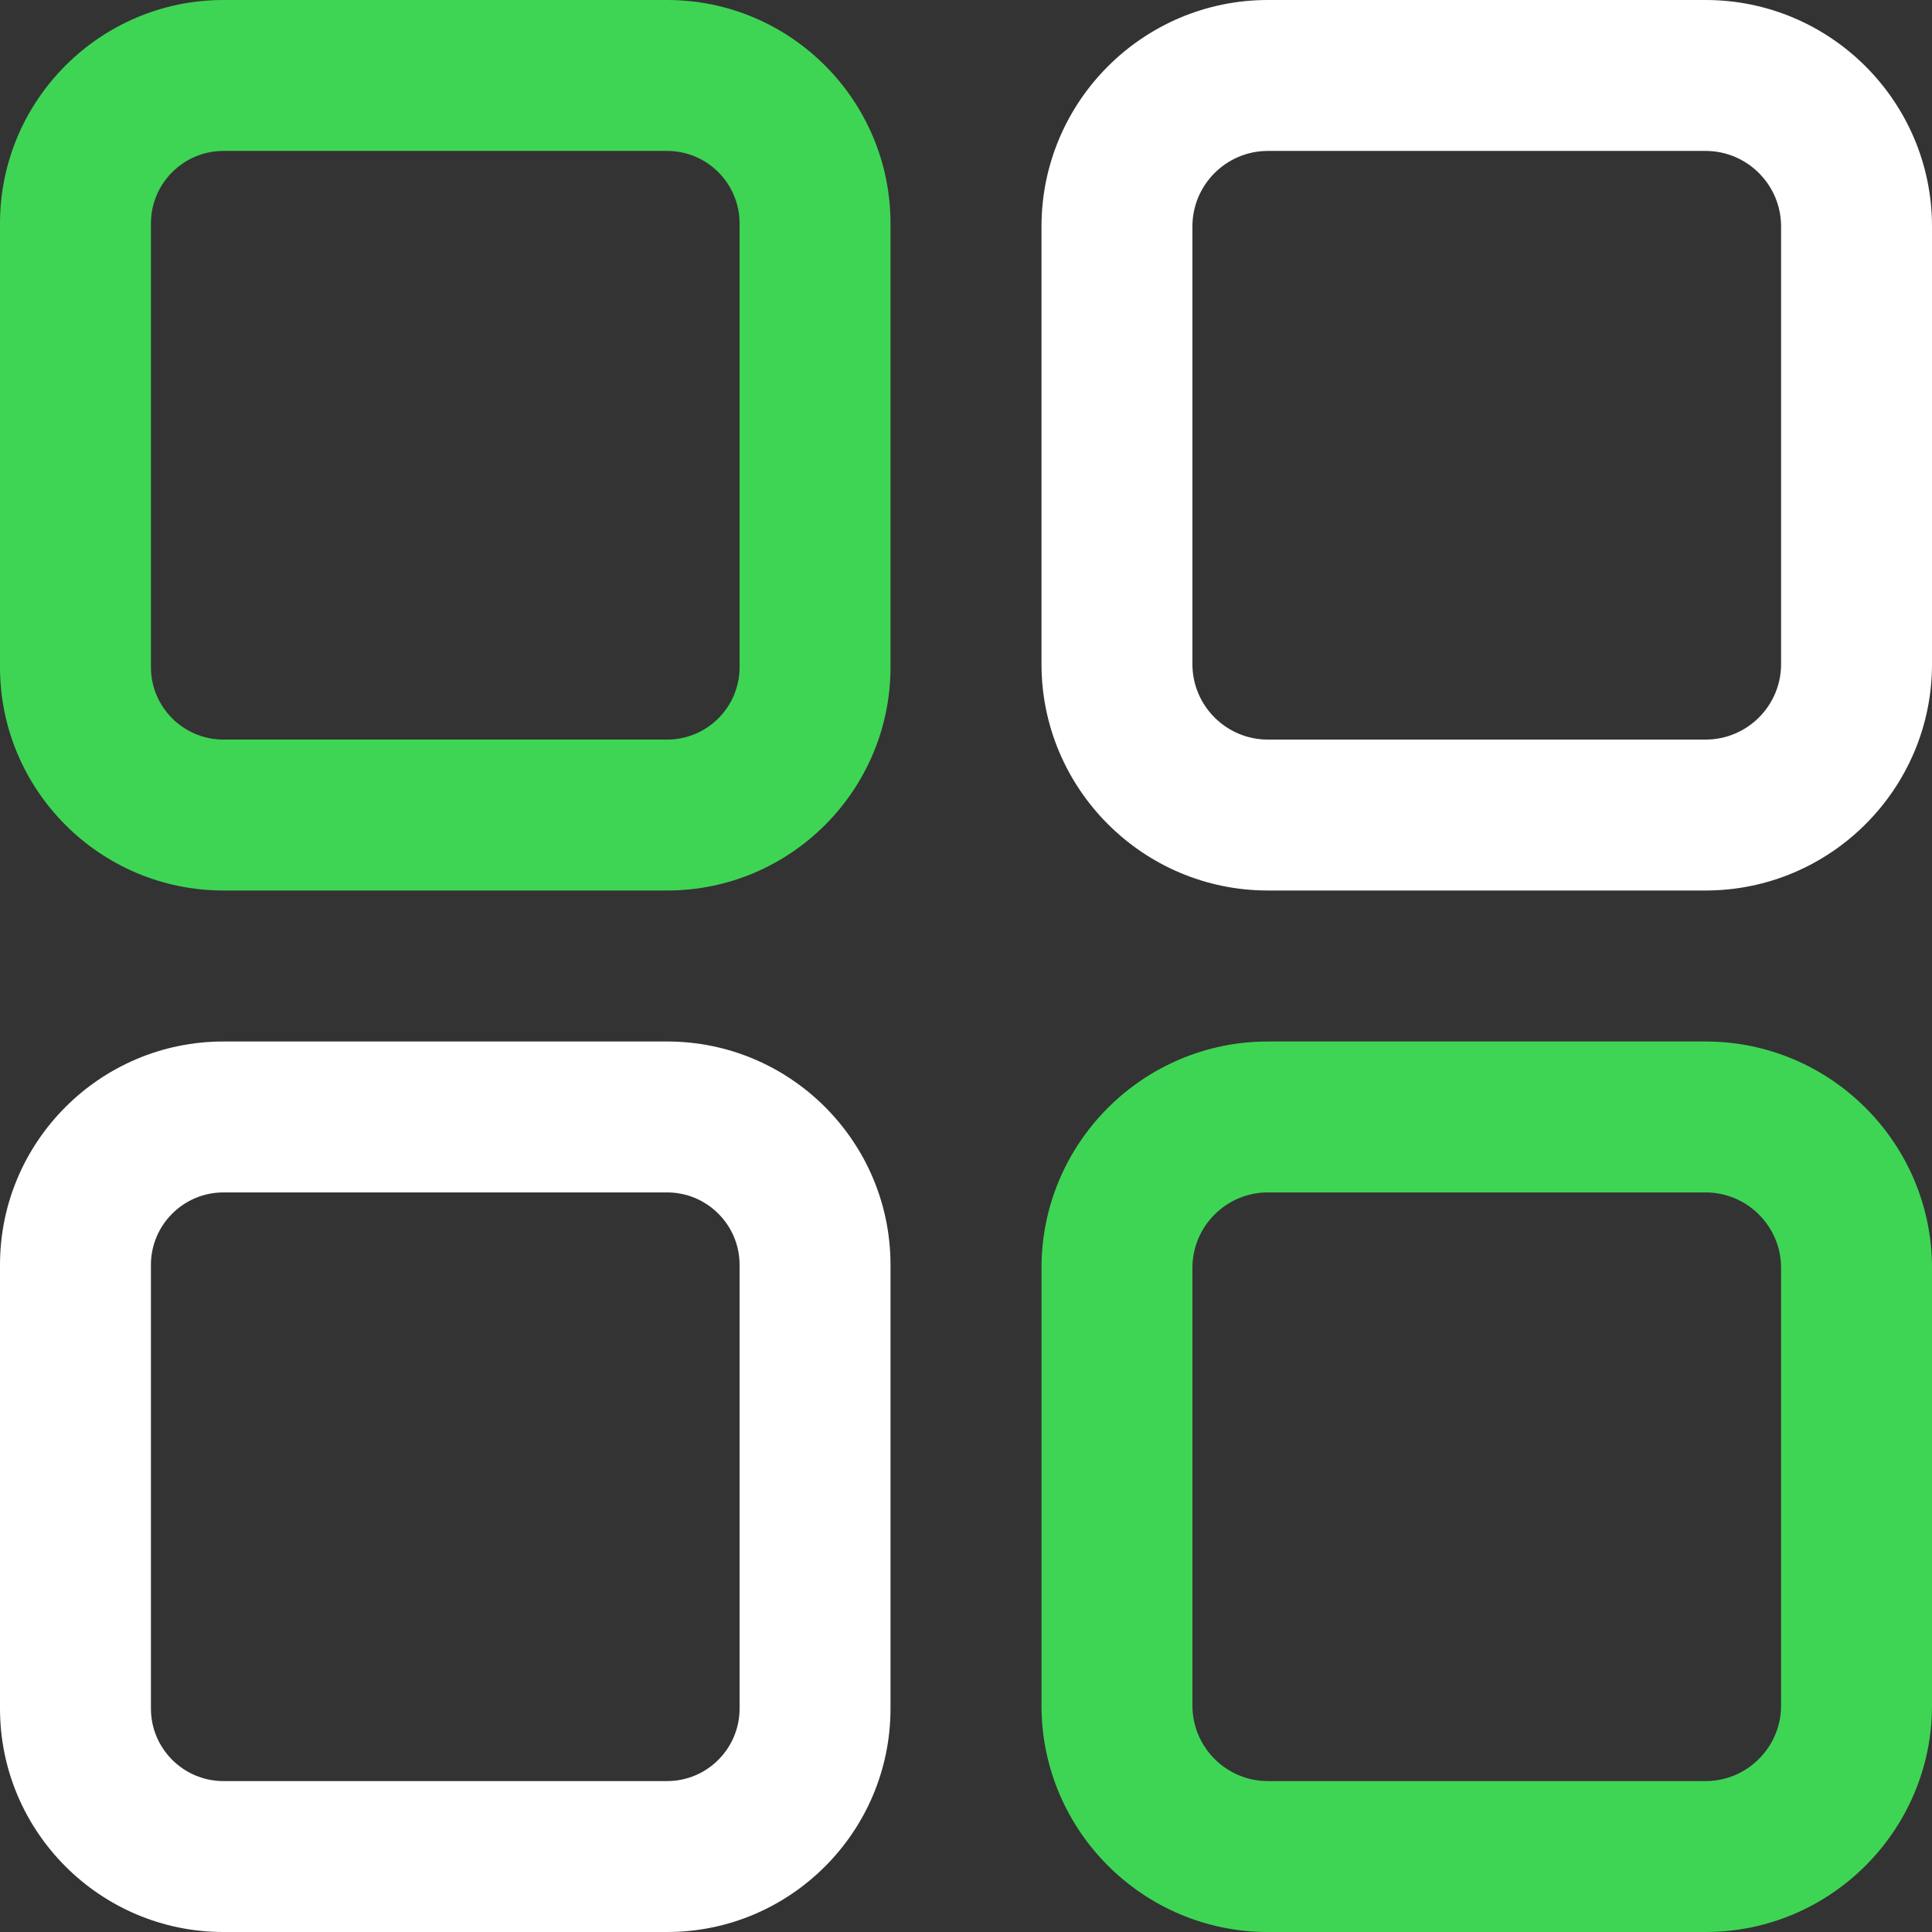 <?xml version="1.0" encoding="UTF-8"?> <svg xmlns="http://www.w3.org/2000/svg" width="26" height="26" viewBox="0 0 26 26" fill="none"><rect x="0" y="0" width="26" height="26" fill="#333333" stroke="none"/> <path d="M8.978 0H3.007C1.349 0 0 1.349 0 3.007V8.978C0 10.636 1.349 11.984 3.007 11.984H8.978C10.636 11.984 11.984 10.636 11.984 8.978V3.007C11.984 1.349 10.636 0 8.978 0ZM9.953 8.978C9.953 9.516 9.516 9.953 8.978 9.953H3.007C2.469 9.953 2.031 9.516 2.031 8.978V3.007C2.031 2.469 2.469 2.031 3.007 2.031H8.978C9.516 2.031 9.953 2.469 9.953 3.007V8.978Z" fill="#3ED555"></path> <path d="M22.953 0H17.062C15.383 0 14.016 1.367 14.016 3.047V8.938C14.016 10.617 15.383 11.984 17.062 11.984H22.953C24.633 11.984 26 10.617 26 8.938V3.047C26 1.367 24.633 0 22.953 0ZM23.969 8.938C23.969 9.498 23.513 9.953 22.953 9.953H17.062C16.503 9.953 16.047 9.498 16.047 8.938V3.047C16.047 2.487 16.503 2.031 17.062 2.031H22.953C23.513 2.031 23.969 2.487 23.969 3.047V8.938Z" fill="white"></path> <path d="M8.978 14.016H3.007C1.349 14.016 0 15.364 0 17.022V22.993C0 24.651 1.349 26 3.007 26H8.978C10.636 26 11.984 24.651 11.984 22.993V17.022C11.984 15.364 10.636 14.016 8.978 14.016ZM9.953 22.993C9.953 23.531 9.516 23.969 8.978 23.969H3.007C2.469 23.969 2.031 23.531 2.031 22.993V17.022C2.031 16.485 2.469 16.047 3.007 16.047H8.978C9.516 16.047 9.953 16.485 9.953 17.022V22.993Z" fill="white"></path> <path d="M22.953 14.016H17.062C15.383 14.016 14.016 15.383 14.016 17.062V22.953C14.016 24.633 15.383 26 17.062 26H22.953C24.633 26 26 24.633 26 22.953V17.062C26 15.383 24.633 14.016 22.953 14.016ZM23.969 22.953C23.969 23.513 23.513 23.969 22.953 23.969H17.062C16.503 23.969 16.047 23.513 16.047 22.953V17.062C16.047 16.503 16.503 16.047 17.062 16.047H22.953C23.513 16.047 23.969 16.503 23.969 17.062V22.953Z" fill="#3ED555"></path> </svg> 